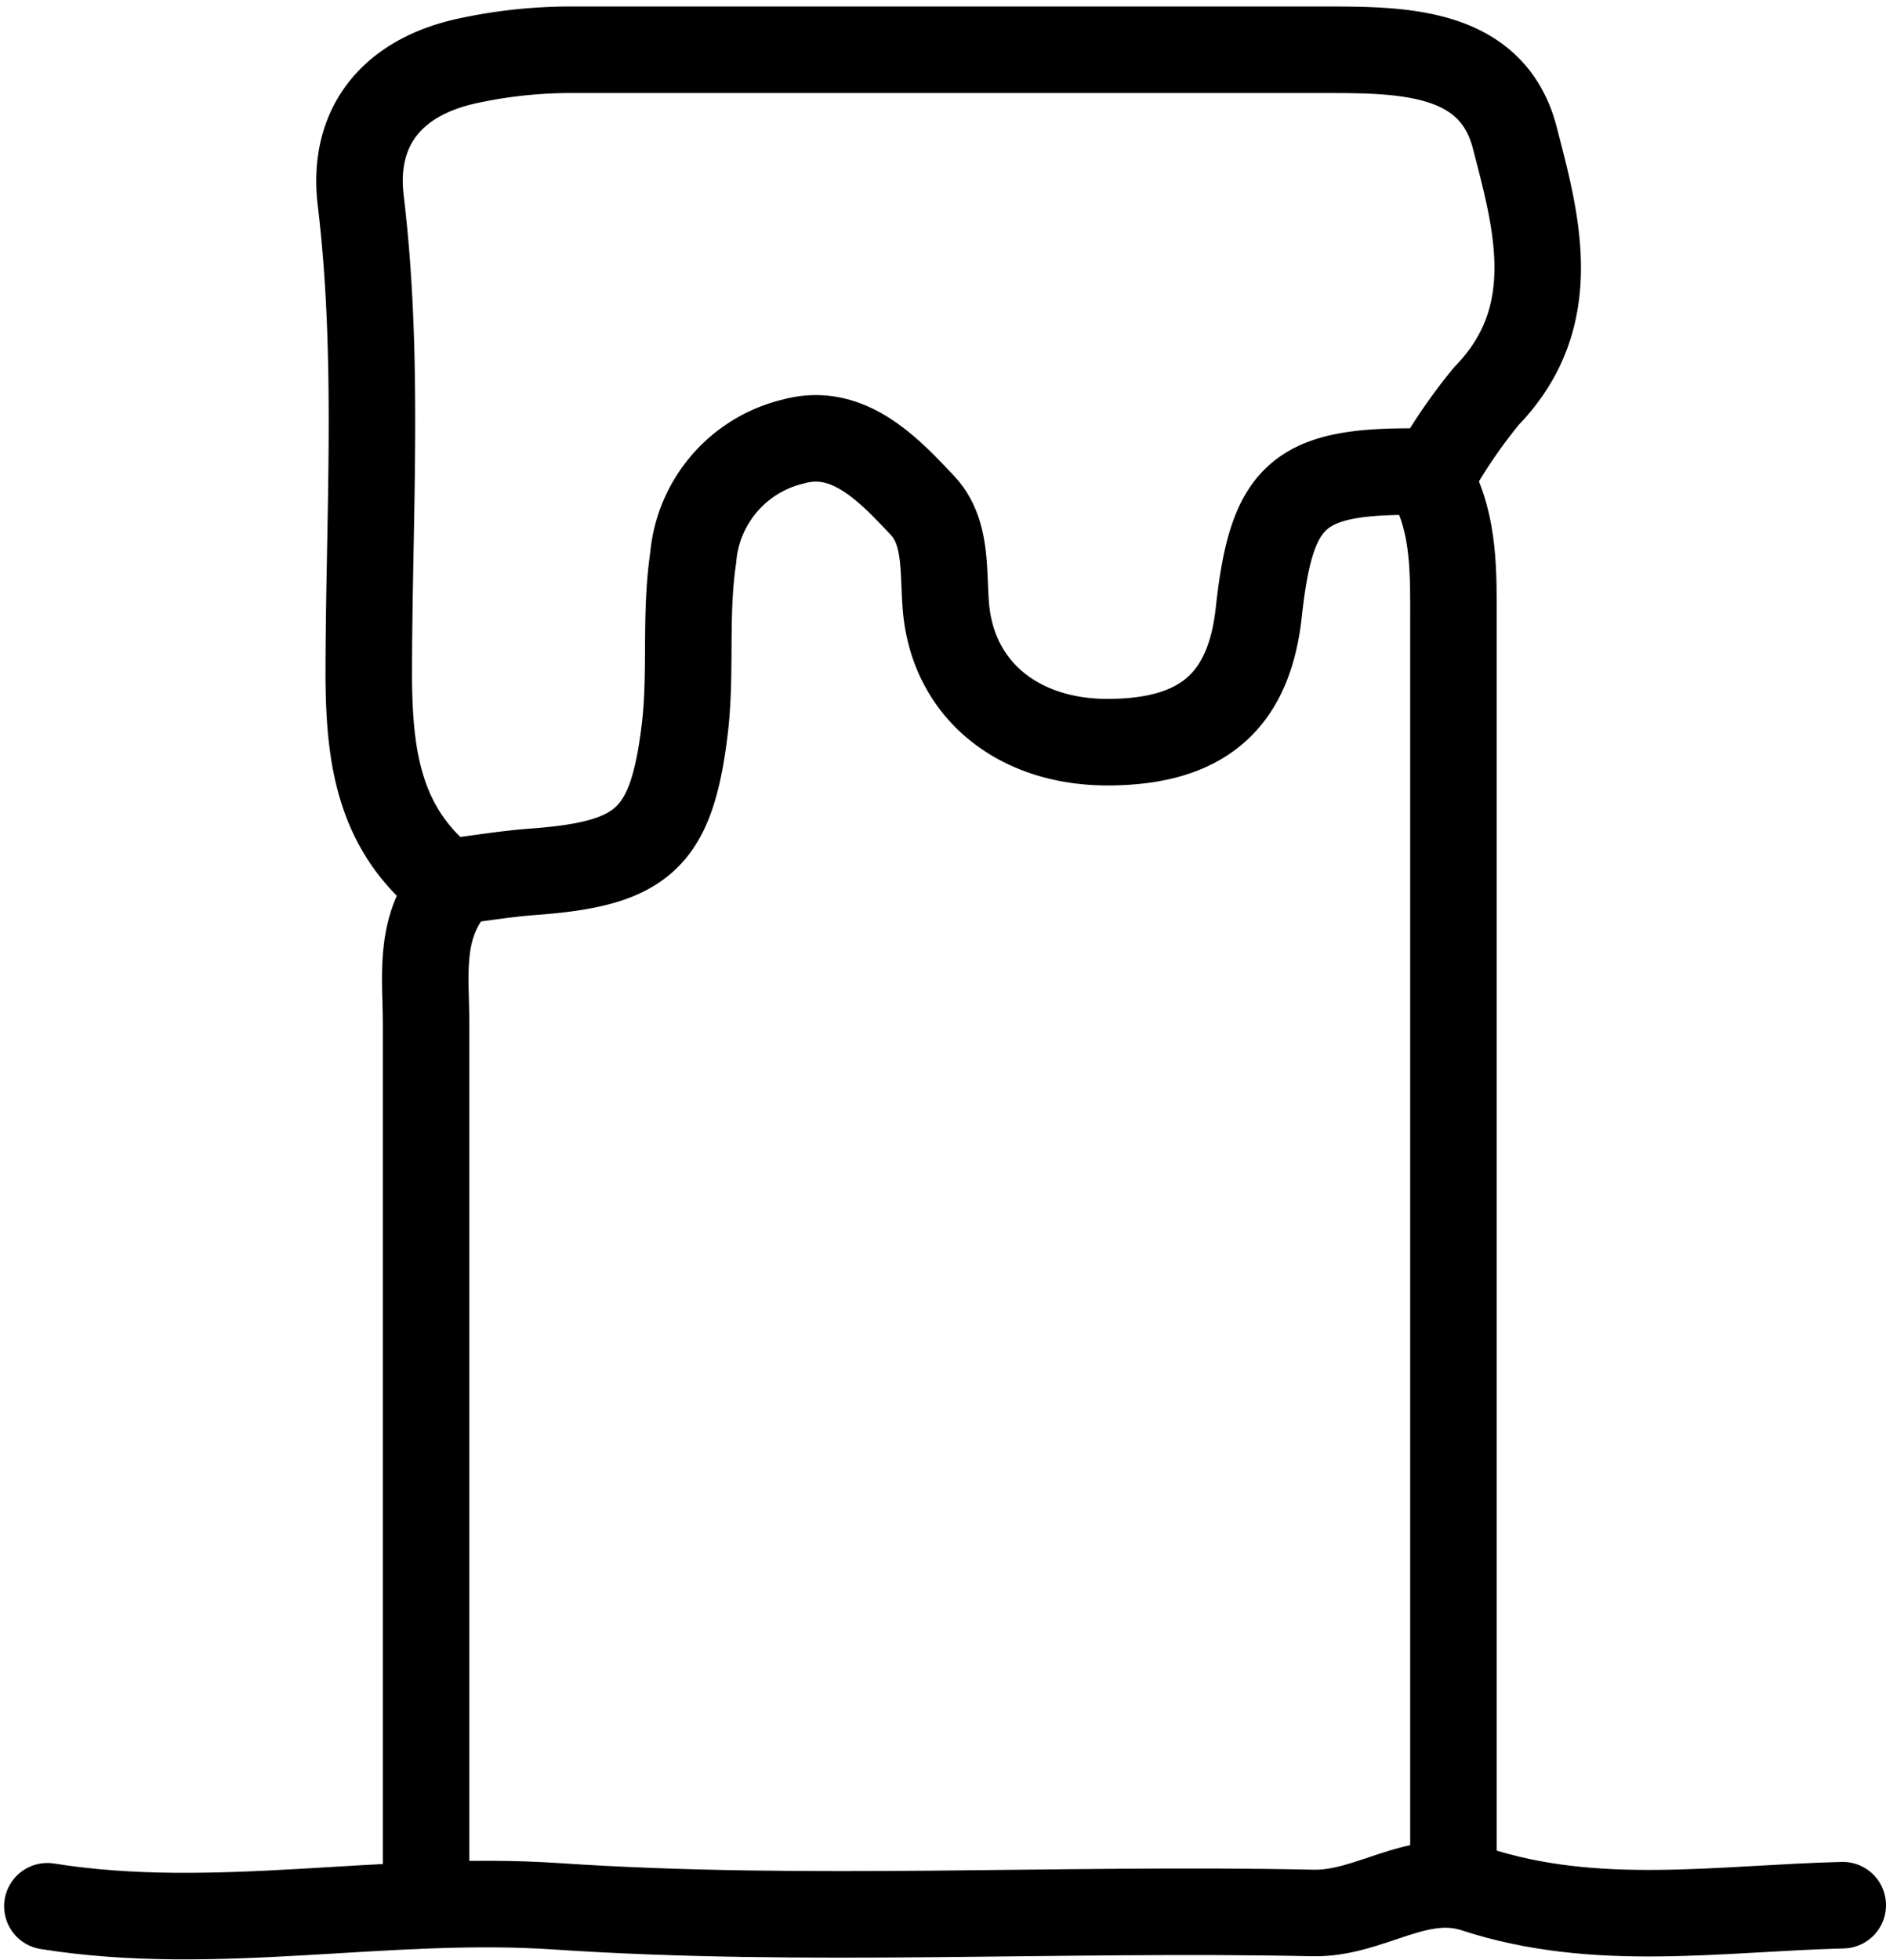 <?xml version="1.0" encoding="UTF-8"?><svg xmlns="http://www.w3.org/2000/svg" xmlns:xlink="http://www.w3.org/1999/xlink" data-name="Layer 1" height="90.6" preserveAspectRatio="xMidYMid meet" version="1.0" viewBox="32.3 37.7 87.2 90.6" width="87.2" zoomAndPan="magnify"><path d="M98,59.5c-5.68-.08-6.9,1-7.5,6.5-.45,4.1-2.6,6-7,6-4,0-7-2.28-7.44-6-.19-1.72.1-3.65-1.11-4.94C73.39,59.4,71.52,57.41,69,58.1a6.05,6.05,0,0,0-4.65,5.38c-.4,2.7-.07,5.37-.4,8-.62,5-1.95,6.14-7,6.51-1.34.1-2.67.33-4,.49-3.12-2.46-3.58-5.77-3.6-9.5,0-7.33.51-14.67-.37-22-.42-3.47,1.5-5.73,4.95-6.47A22.54,22.54,0,0,1,58.5,40c11.67,0,23.33,0,35,0,3.6,0,7.74,0,8.82,4,1,3.87,2.3,8.3-1.29,12a24.83,24.83,0,0,0-2.53,3.72" fill="none" stroke="#000" stroke-linecap="round" stroke-linejoin="round" stroke-width="4"/><path d="M98.5,60c1.07,2,1,4.27,1,6.5q0,28.75,0,57.5" fill="none" stroke="#000" stroke-linecap="round" stroke-linejoin="round" stroke-width="4"/><path d="M117.5,125.75c-5.68.14-11.4,1.09-17-.74-2.65-.87-4.84,1.16-7.5,1.1-11.66-.25-23.37.47-35-.31-7.88-.53-15.69,1.25-23.51,0" fill="none" stroke="#000" stroke-linecap="round" stroke-linejoin="round" stroke-width="4"/><path d="M53,79c-1.34,1.83-1,4-1,6q0,19.88,0,39.75" fill="none" stroke="#000" stroke-linecap="round" stroke-linejoin="round" stroke-width="4"/></svg>